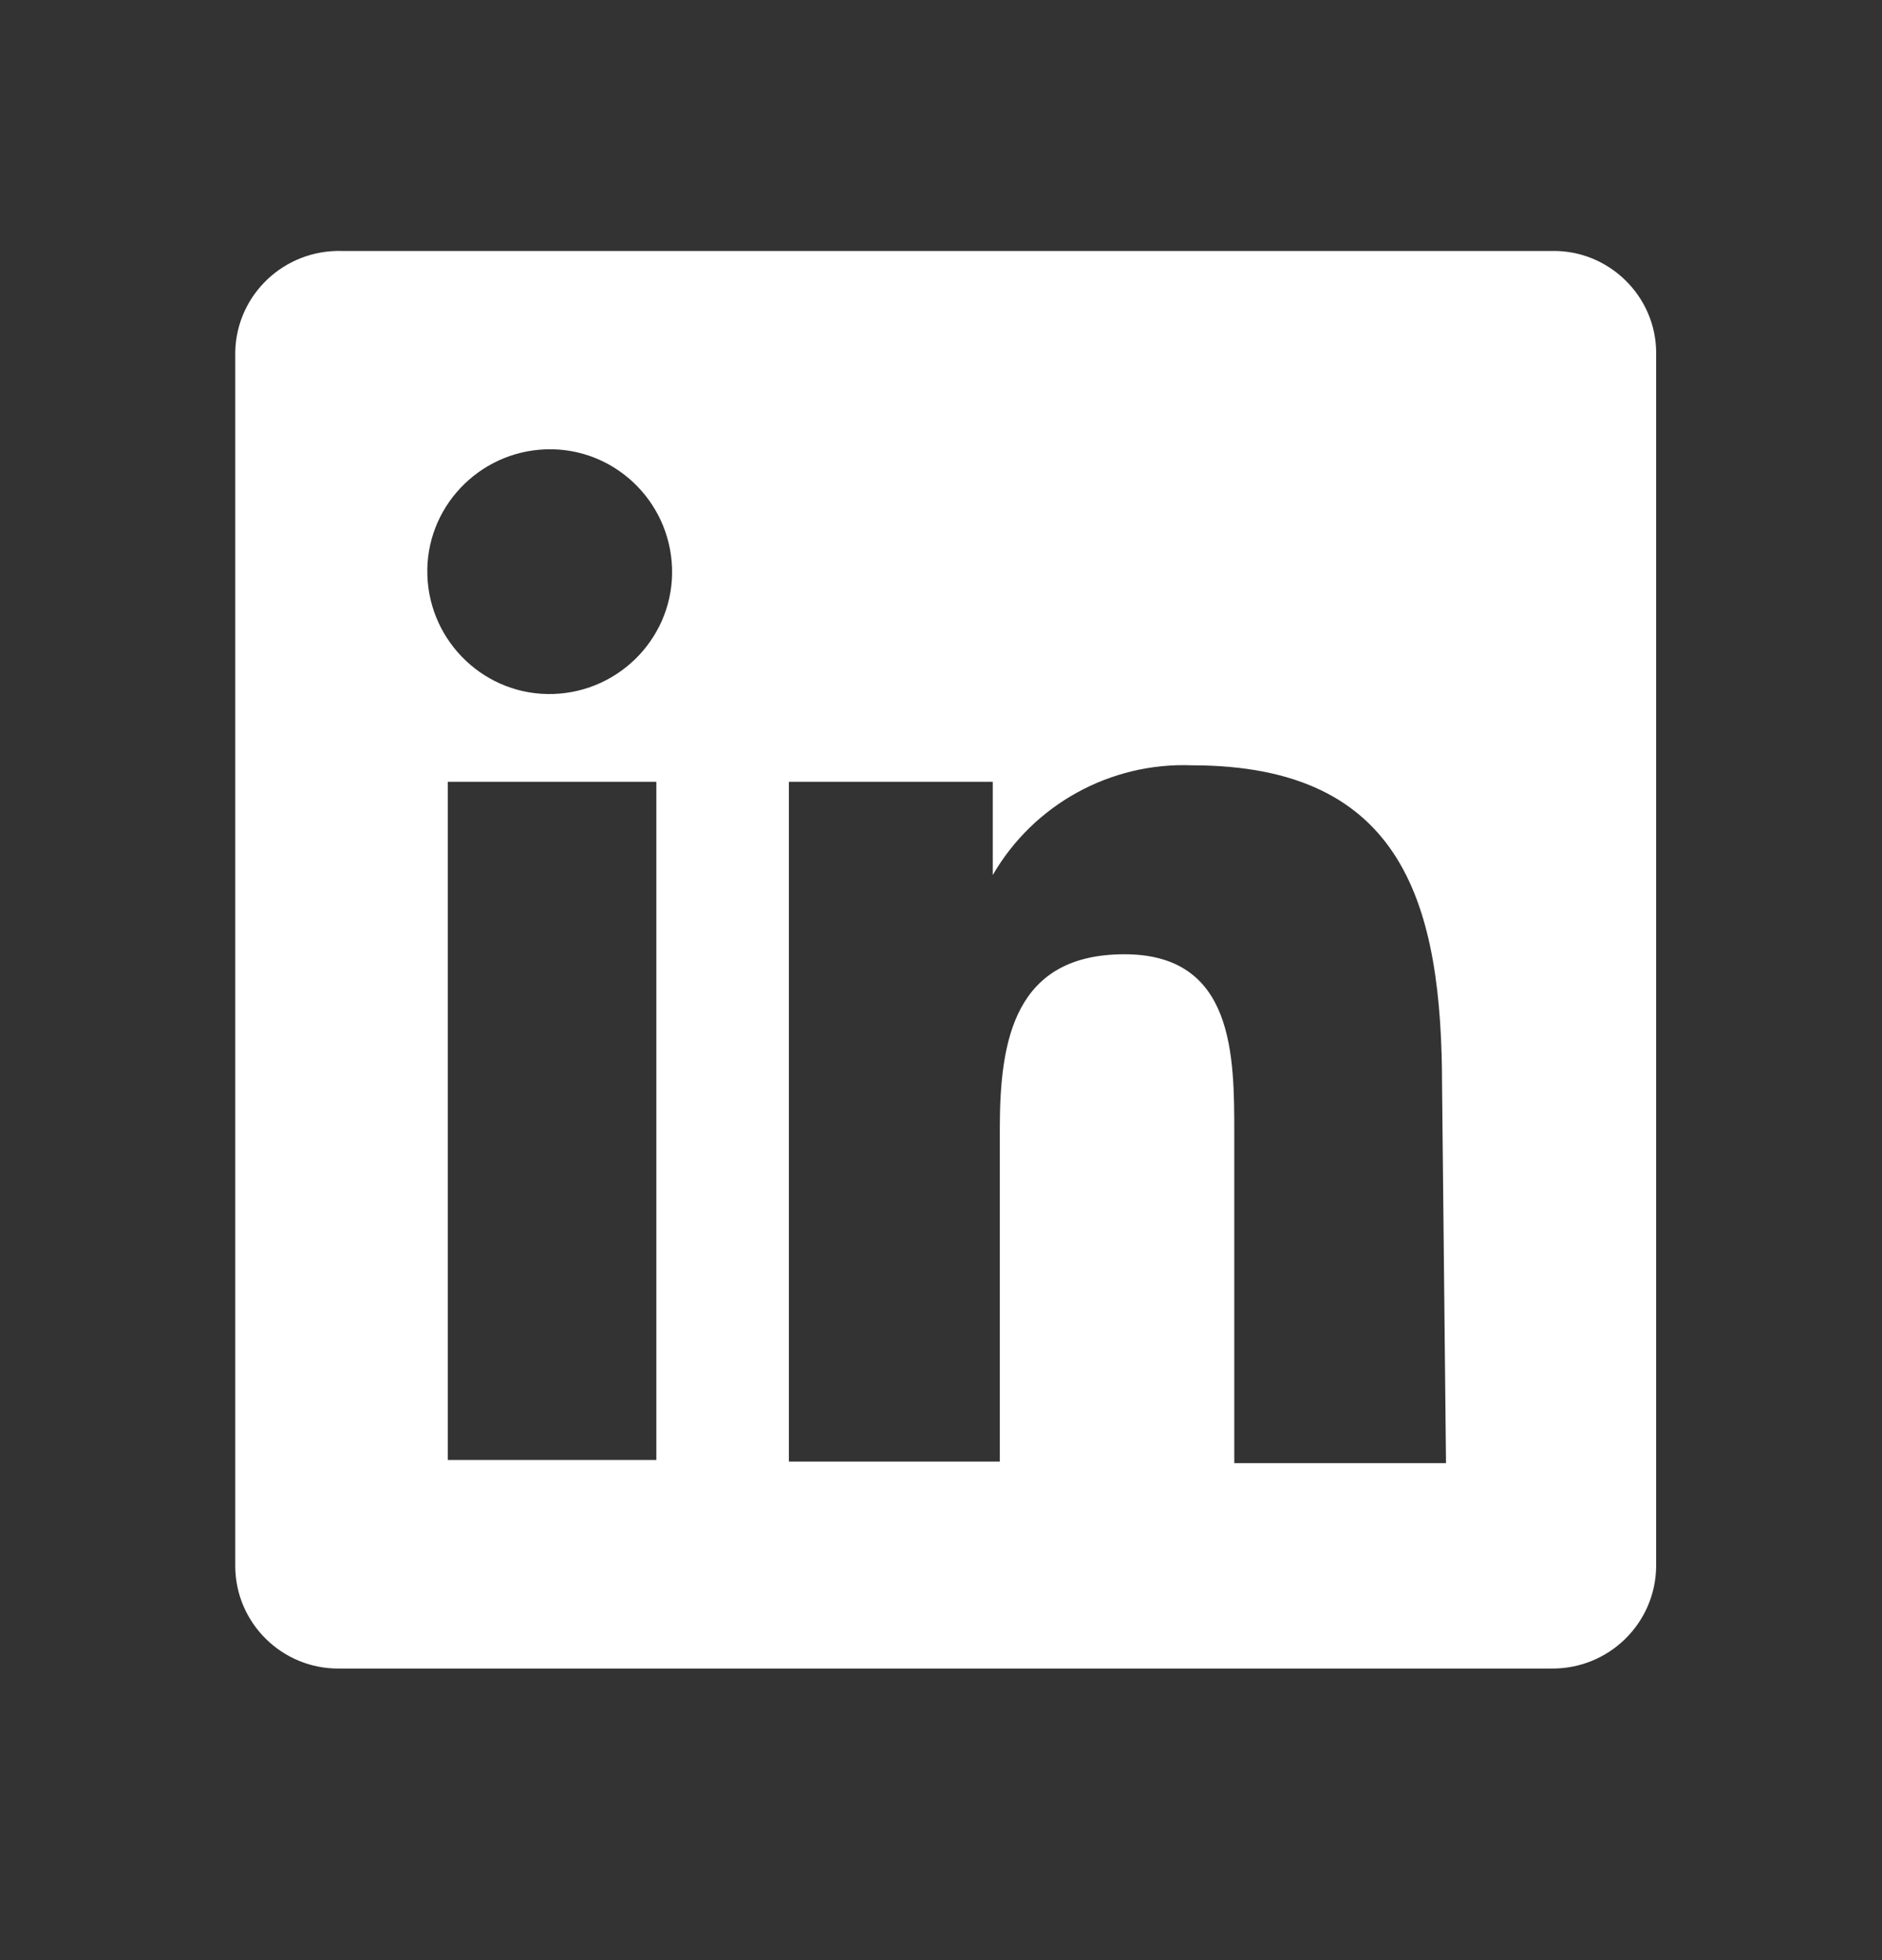 <svg xmlns="http://www.w3.org/2000/svg" width="24" height="25" viewBox="0 0 24 25" fill="none">
  <rect x="0" y="0" width="24" height="25" fill="#333333" stroke="none"/>
  <path d="M19.74 3.201H4.36C3.63 3.181 3.02 3.751 3 4.481V19.971C3 20.701 3.6 21.291 4.33 21.281C4.33 21.281 4.33 21.281 4.34 21.281H19.78C20.51 21.291 21.11 20.711 21.12 19.981C21.12 19.981 21.12 19.981 21.12 19.971V4.501C21.12 3.781 20.52 3.191 19.8 3.201C19.8 3.201 19.8 3.201 19.79 3.201H19.74ZM8.37 18.621H5.71V9.971H8.37V18.621ZM7.06 8.851C6.2 8.881 5.48 8.201 5.45 7.341C5.42 6.481 6.1 5.761 6.96 5.731C7.82 5.701 8.54 6.381 8.57 7.241C8.6 8.101 7.92 8.821 7.06 8.851ZM18.44 18.661H15.74V14.461C15.74 13.461 15.74 12.171 14.34 12.171C12.94 12.171 12.75 13.261 12.75 14.391V18.641H10.06V9.971H12.66V11.161C13.18 10.261 14.16 9.721 15.2 9.761C17.91 9.761 18.39 11.551 18.39 13.871L18.44 18.661Z" fill="white"/>
</svg>